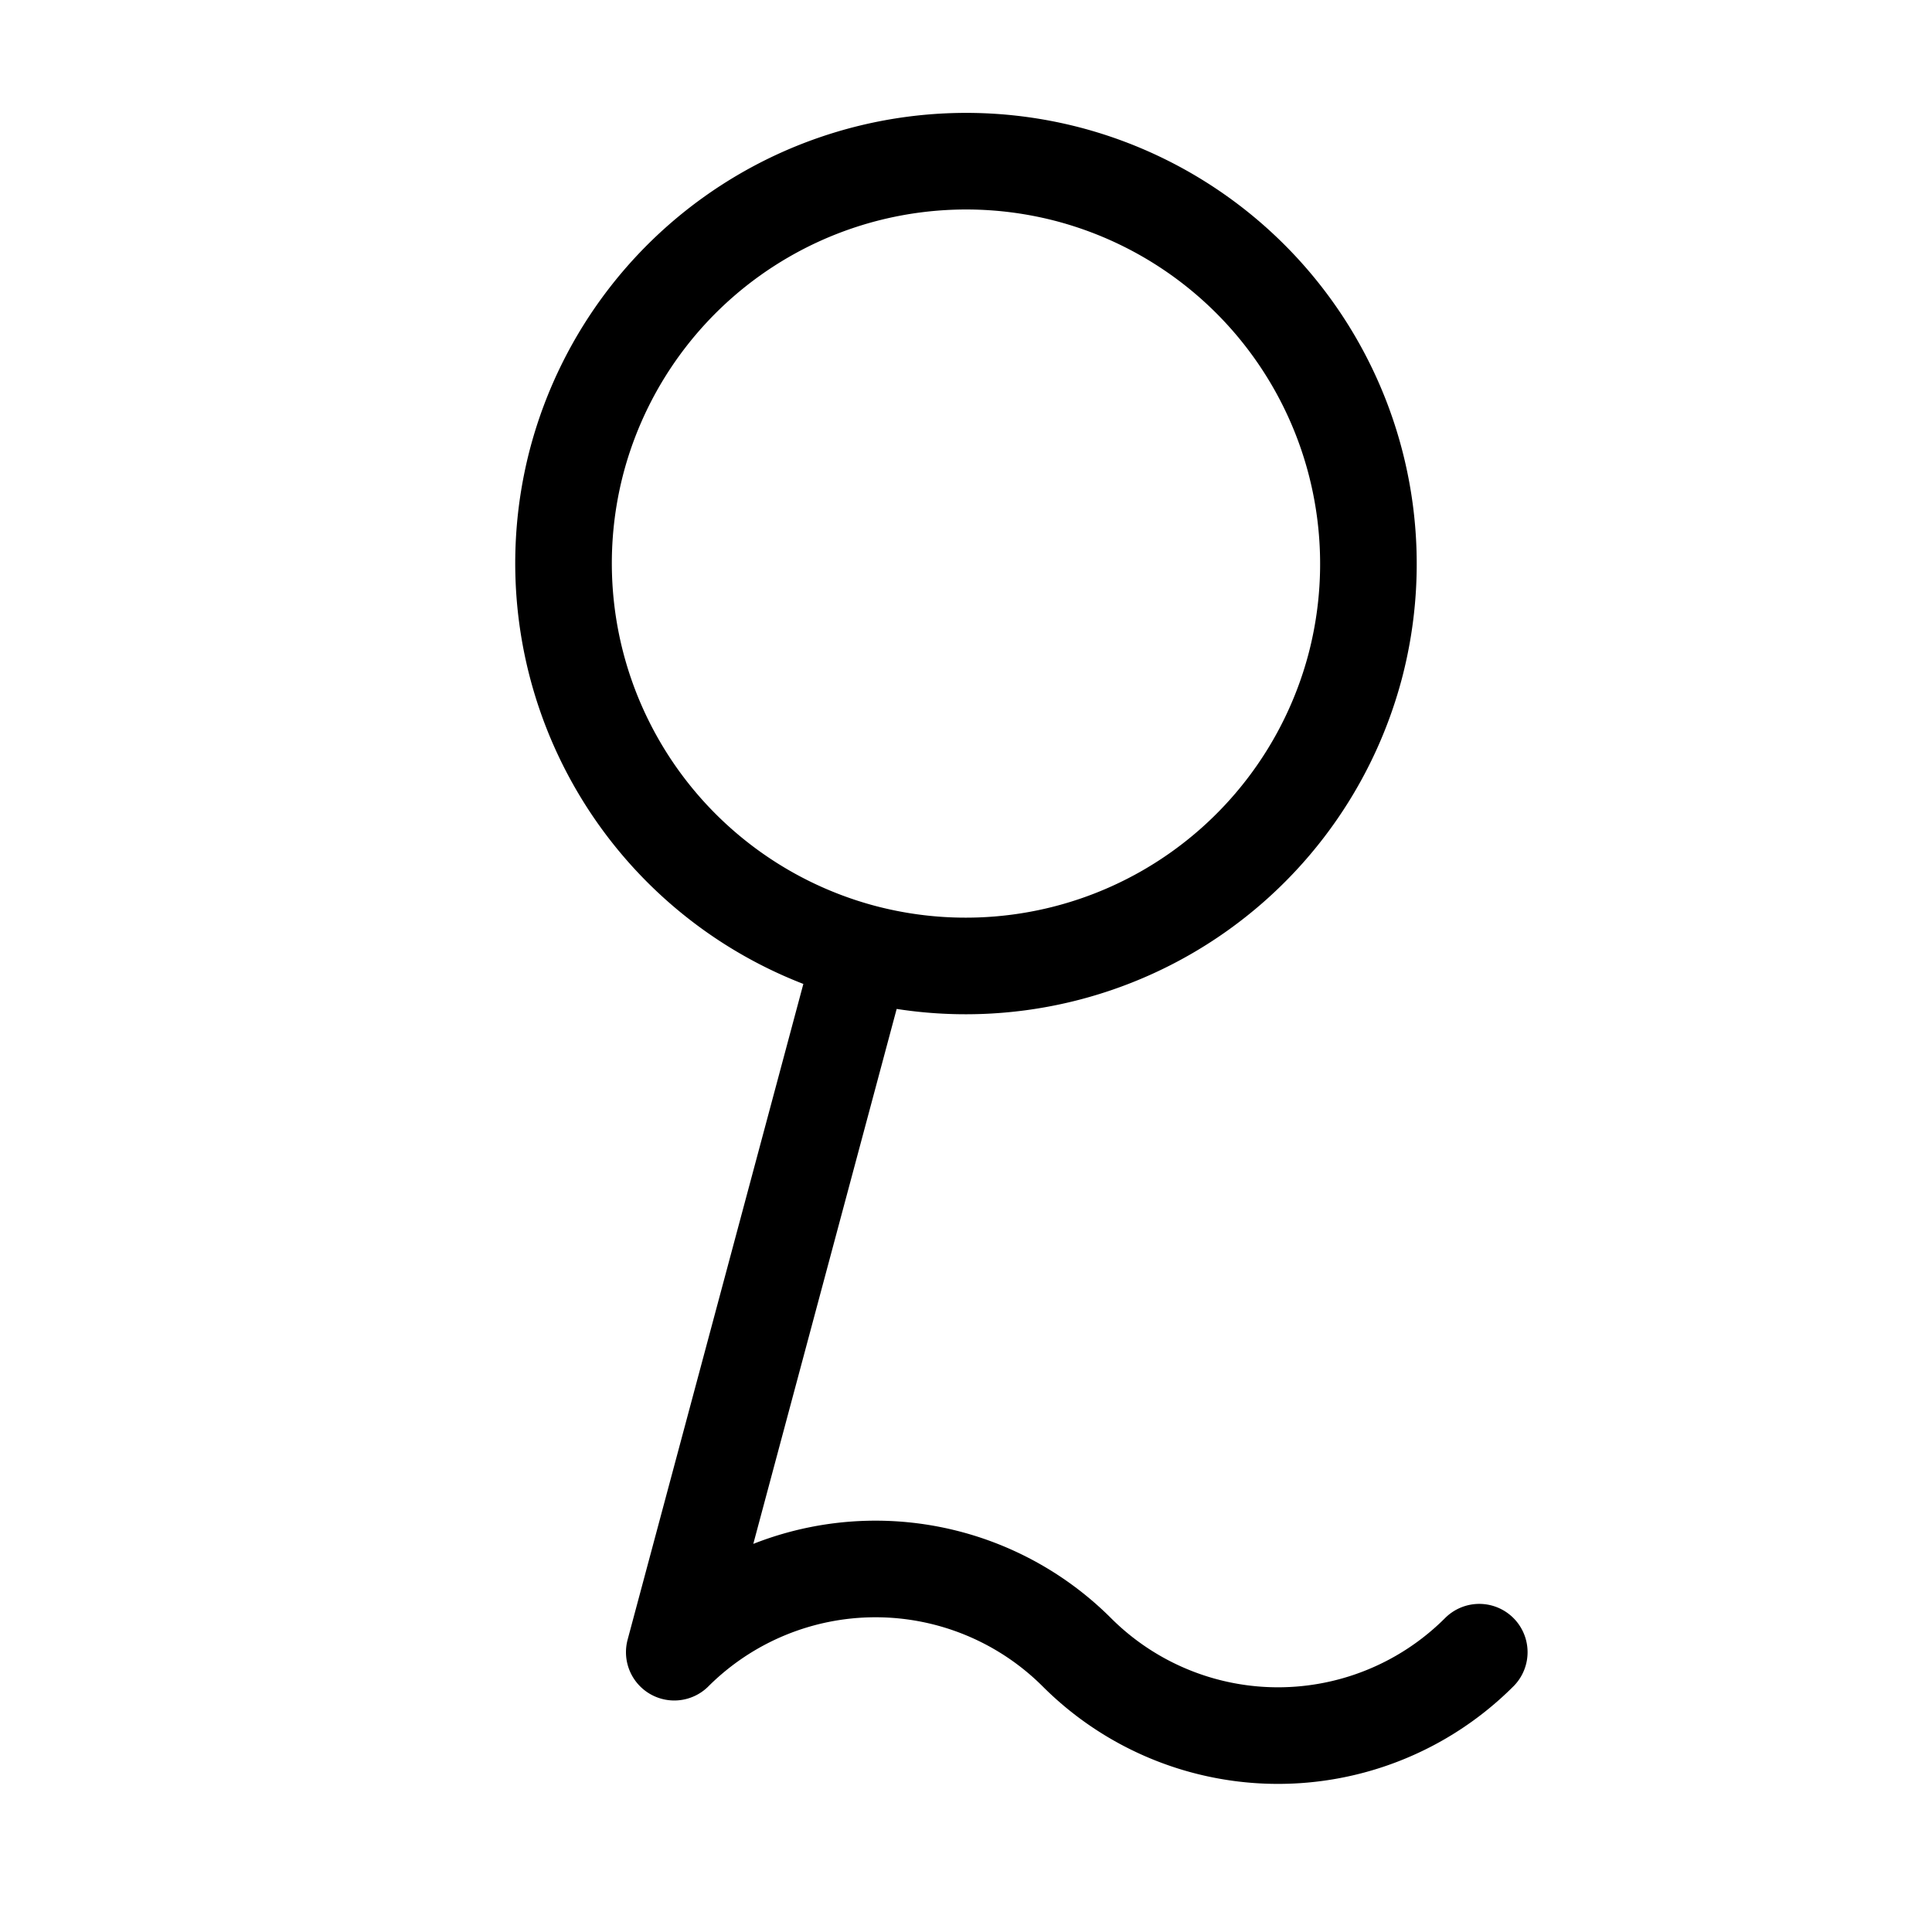 <svg width="16" height="16" viewBox="0 0 12 12" xmlns="http://www.w3.org/2000/svg"><path style="fill:none;stroke:#000;stroke-width:.6;stroke-linecap:round;stroke-linejoin:round;stroke-miterlimit:8;stroke-dasharray:none;stroke-opacity:1" d="M8.415 4.147a2.502 2.502 0 0 0-1.768-3.061 2.502 2.502 0 0 0-3.062 1.767 2.502 2.502 0 0 0 1.768 3.062 2.502 2.502 0 0 0 3.062-1.768ZM5.353 5.915l-1.165 4.347a1.77 1.77 0 0 1 2.5 0 1.767 1.767 0 0 0 2.5 0"/></svg>